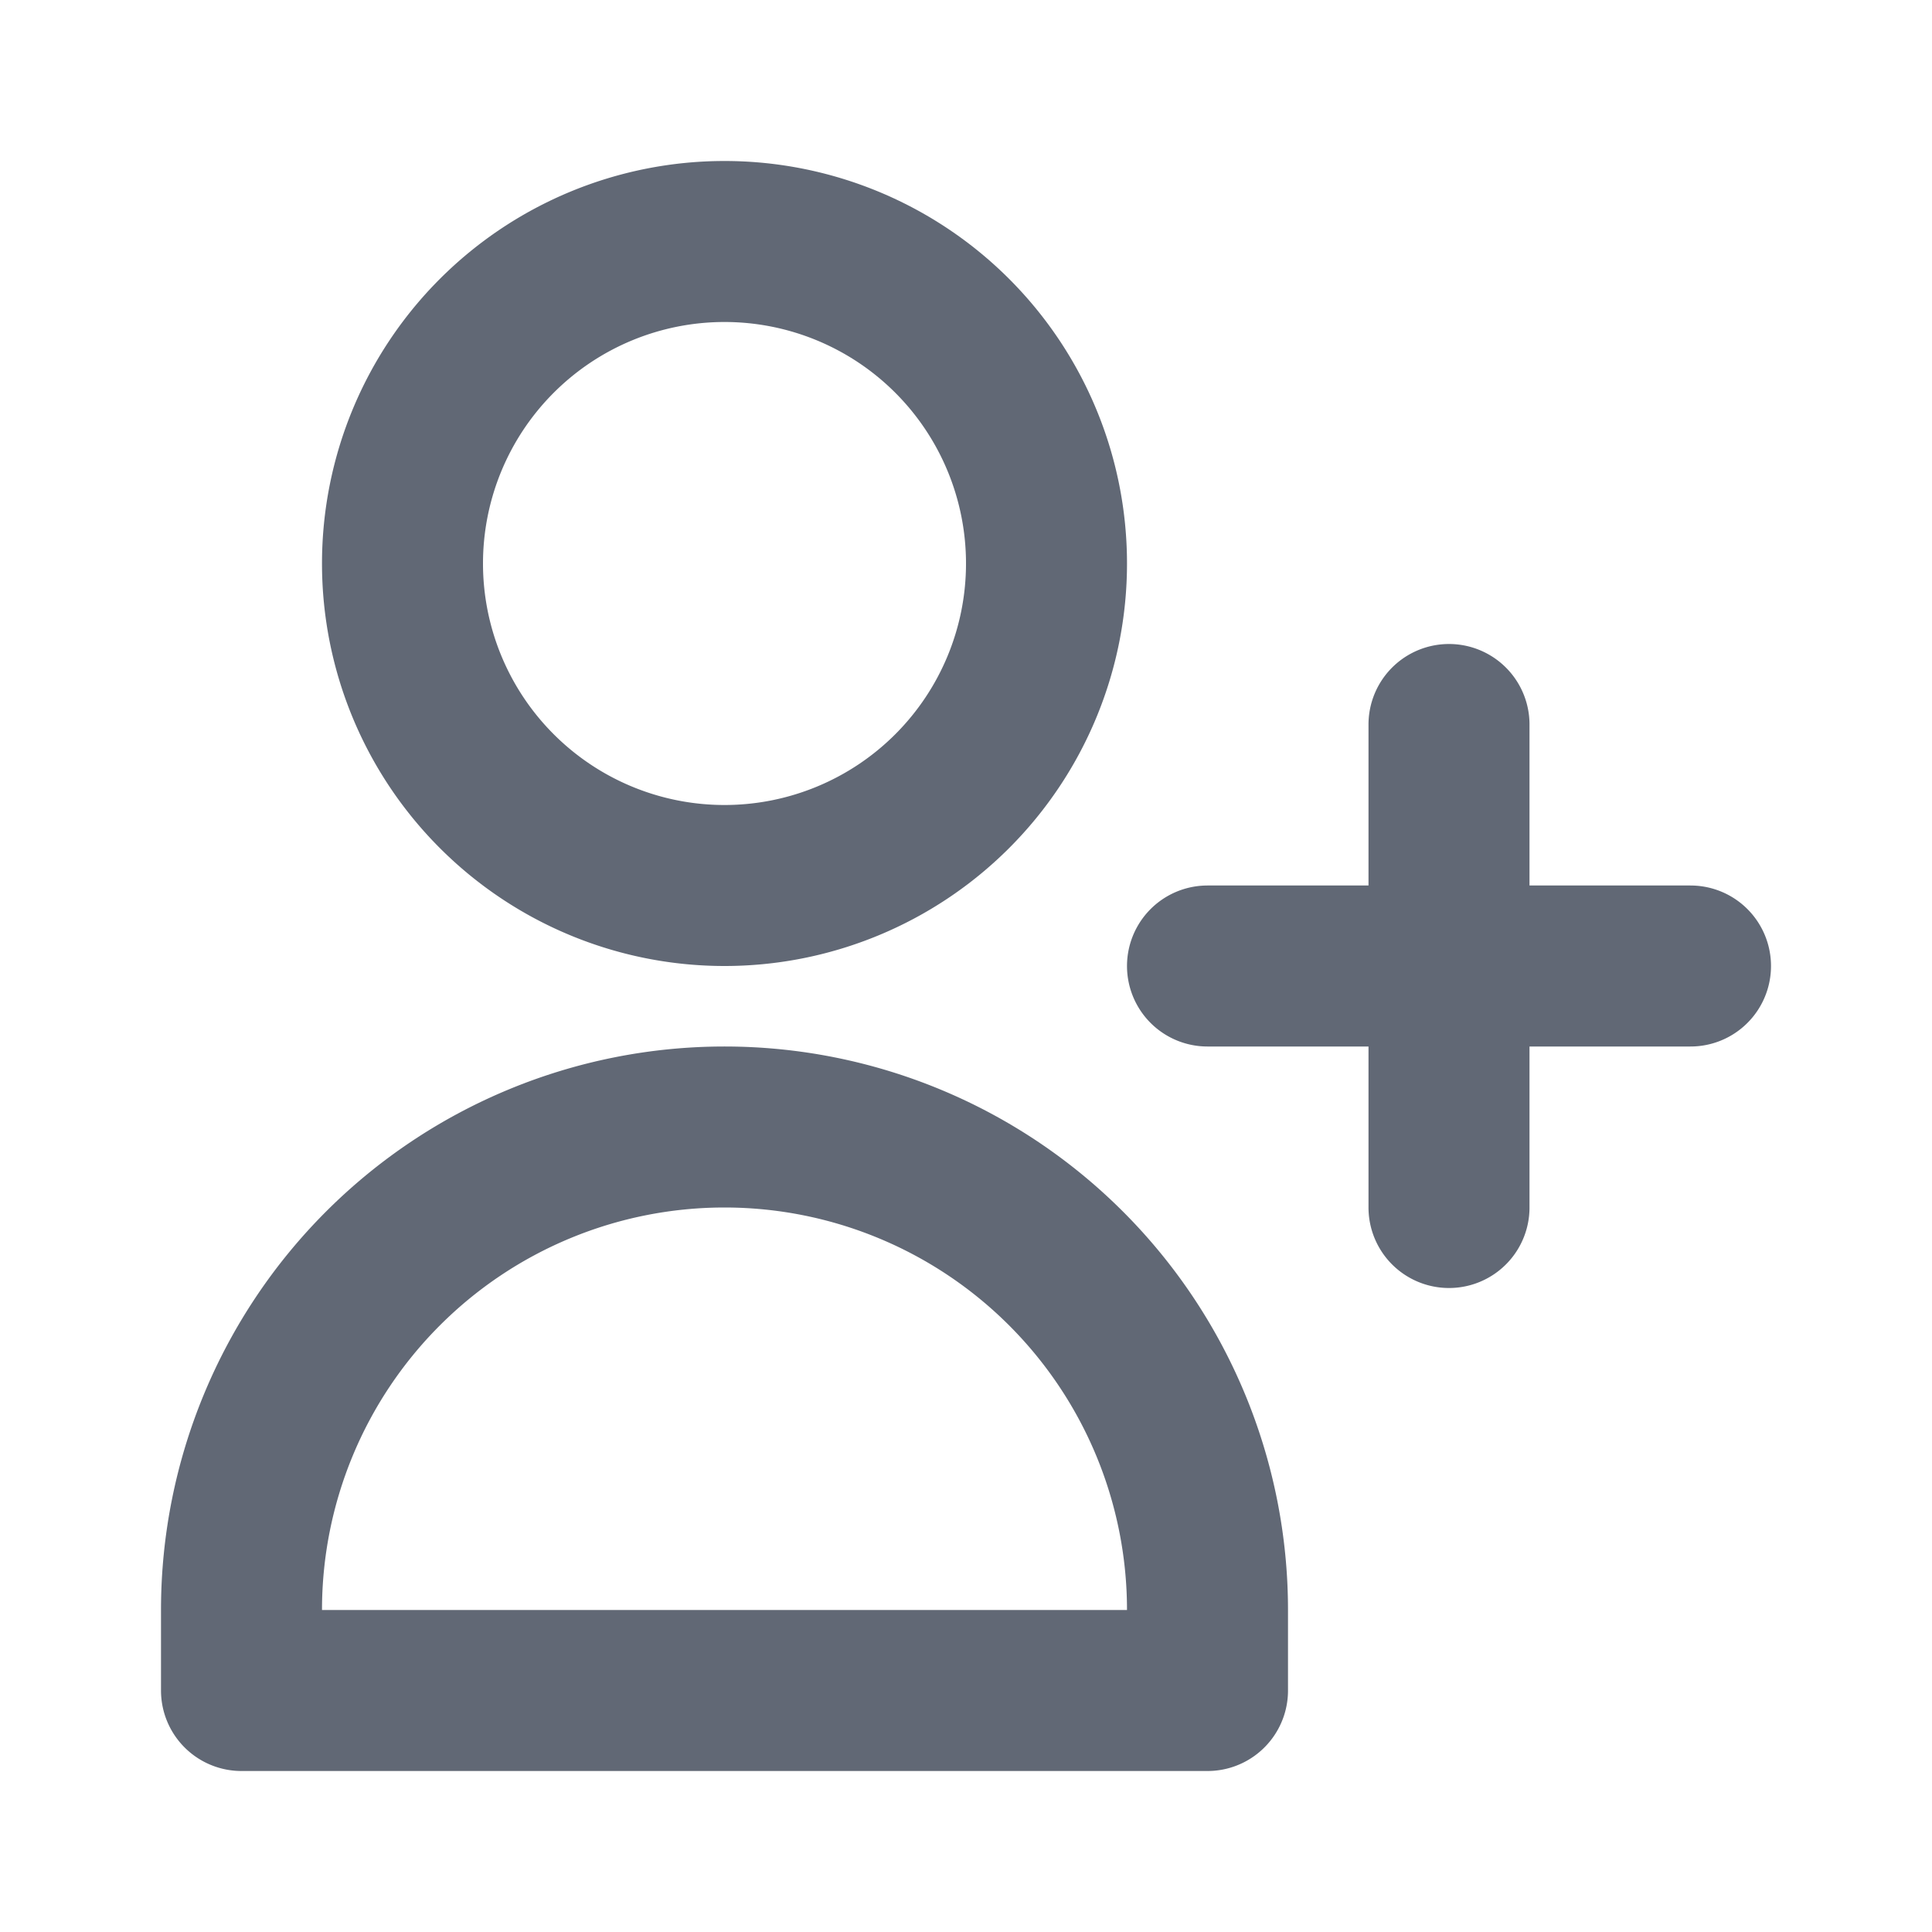 <svg xmlns="http://www.w3.org/2000/svg" class="icon" fill="none" viewBox="0 0 24 24"
     stroke="currentColor"><!---->
    <path stroke-linecap="round" stroke-linejoin="round" stroke-width="2"
          d="M18 9v3m0 0v3m0-3h3m-3 0h-3m-2-5a4 4 0 11-8 0 4 4 0 018 0zM3 20a6 6 0 0112 0v1H3v-1z"></path>
    <style>
        .icon {
            color: rgba(30, 41, 59, 0.7);
        }
    </style>
</svg>
